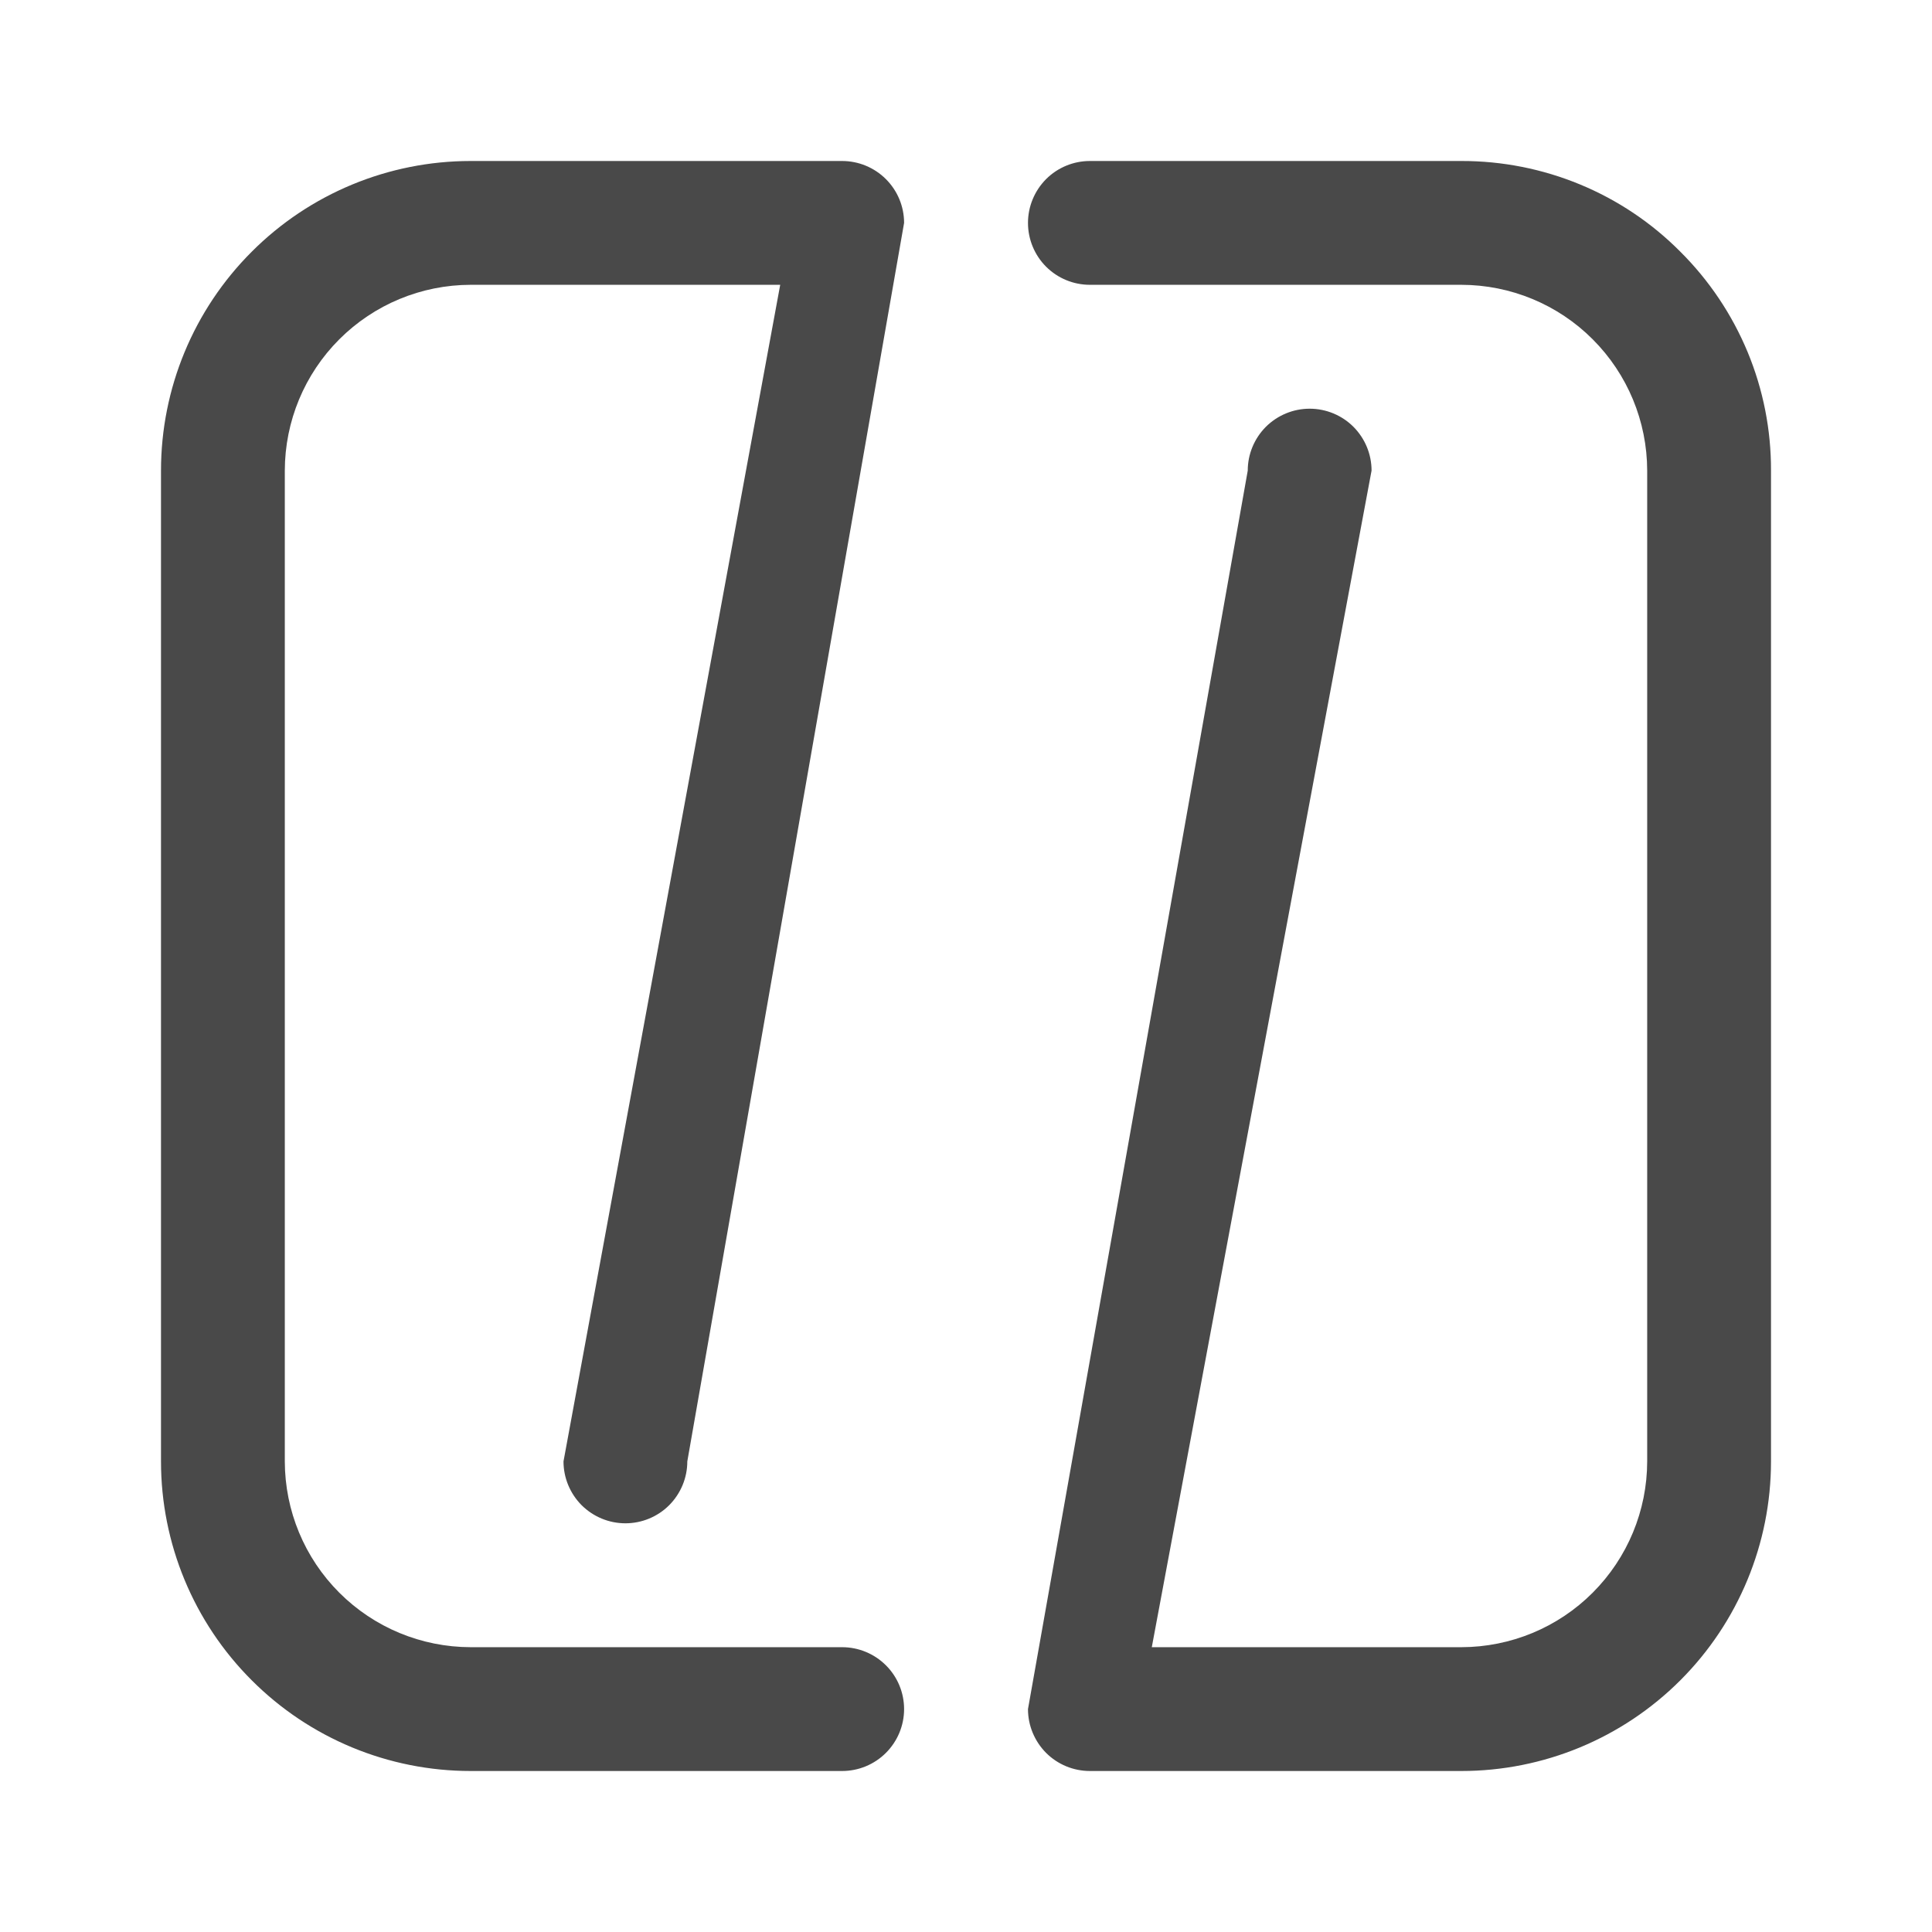 <svg width="24" height="24" viewBox="0 0 24 24" fill="none" xmlns="http://www.w3.org/2000/svg">
<path d="M20.874 3.127C20.518 2.768 20.094 2.484 19.627 2.291C19.16 2.098 18.66 1.999 18.154 2H13.539C13.335 2 13.139 2.081 12.995 2.225C12.851 2.37 12.77 2.565 12.77 2.769C12.77 2.973 12.851 3.169 12.995 3.313C13.139 3.457 13.335 3.538 13.539 3.538H18.154C18.766 3.539 19.353 3.782 19.785 4.215C20.218 4.648 20.461 5.234 20.462 5.846V18.154C20.461 18.766 20.218 19.352 19.785 19.785C19.353 20.218 18.766 20.461 18.154 20.462H14.308L17.038 5.846C17.038 5.642 16.957 5.447 16.813 5.302C16.669 5.158 16.473 5.077 16.269 5.077C16.065 5.077 15.87 5.158 15.725 5.302C15.581 5.447 15.5 5.642 15.5 5.846L12.77 21.231C12.77 21.435 12.851 21.63 12.995 21.775C13.139 21.919 13.335 22 13.539 22H18.154C19.174 22 20.152 21.595 20.874 20.873C21.595 20.152 22 19.174 22 18.154V5.846C22.002 5.341 21.903 4.84 21.71 4.374C21.516 3.907 21.232 3.483 20.874 3.127Z" fill="#494949"/>
<path d="M10.461 2H5.846C4.826 2 3.848 2.405 3.127 3.127C2.405 3.848 2 4.826 2 5.846V18.154C2 19.174 2.405 20.152 3.127 20.873C3.848 21.595 4.826 22 5.846 22H10.461C10.665 22 10.861 21.919 11.005 21.775C11.15 21.63 11.231 21.435 11.231 21.231C11.231 21.027 11.15 20.831 11.005 20.687C10.861 20.543 10.665 20.462 10.461 20.462H5.846C5.234 20.461 4.648 20.218 4.215 19.785C3.782 19.352 3.539 18.766 3.538 18.154V5.846C3.539 5.234 3.782 4.648 4.215 4.215C4.648 3.782 5.234 3.539 5.846 3.538H9.692L7 18.154C7 18.358 7.081 18.553 7.225 18.698C7.37 18.842 7.565 18.923 7.769 18.923C7.973 18.923 8.169 18.842 8.313 18.698C8.457 18.553 8.538 18.358 8.538 18.154L11.231 2.769C11.231 2.565 11.15 2.37 11.005 2.225C10.861 2.081 10.665 2 10.461 2Z" fill="#494949"/>
</svg>
